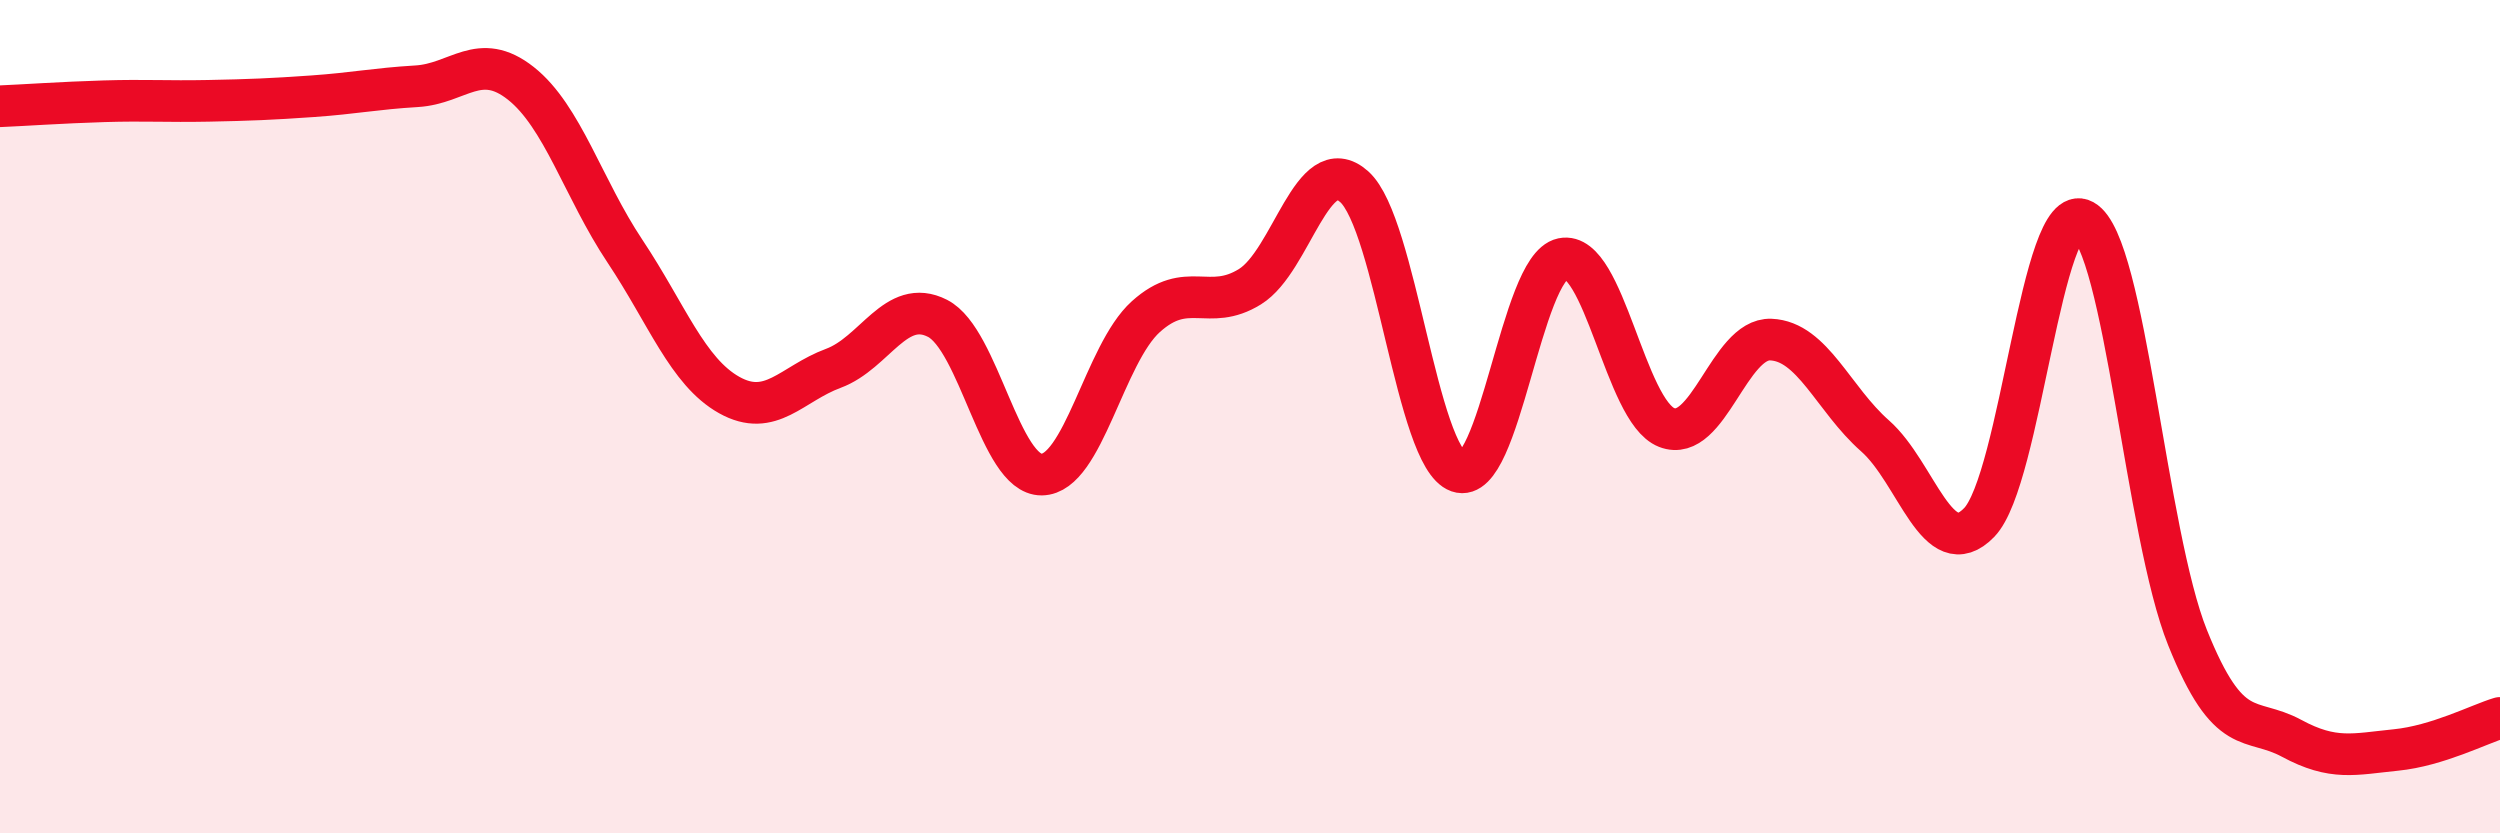 
    <svg width="60" height="20" viewBox="0 0 60 20" xmlns="http://www.w3.org/2000/svg">
      <path
        d="M 0,2.55 C 0.5,2.53 1.5,2.46 2.5,2.43 C 3.5,2.4 4,2.44 5,2.42 C 6,2.4 6.5,2.38 7.5,2.31 C 8.5,2.24 9,2.13 10,2.07 C 11,2.01 11.5,1.21 12.5,2 C 13.5,2.79 14,4.53 15,6.03 C 16,7.53 16.5,8.92 17.5,9.48 C 18.5,10.04 19,9.21 20,8.84 C 21,8.47 21.5,7.13 22.5,7.64 C 23.5,8.15 24,11.4 25,11.39 C 26,11.38 26.5,8.5 27.5,7.6 C 28.5,6.7 29,7.5 30,6.88 C 31,6.26 31.5,3.59 32.5,4.48 C 33.5,5.37 34,10.97 35,11.32 C 36,11.67 36.5,6.42 37.5,6.21 C 38.5,6 39,9.87 40,10.26 C 41,10.65 41.5,8.11 42.5,8.15 C 43.5,8.19 44,9.58 45,10.46 C 46,11.34 46.5,13.57 47.5,12.54 C 48.5,11.51 49,4.74 50,5.29 C 51,5.84 51.5,12.81 52.5,15.3 C 53.5,17.79 54,17.18 55,17.72 C 56,18.26 56.5,18.1 57.5,18 C 58.5,17.9 59.5,17.38 60,17.23L60 20L0 20Z"
        fill="#EB0A25"
        opacity="0.1"
        stroke-linecap="round"
        stroke-linejoin="round"
      />
      <path
        d="M 0,2.55 C 0.5,2.53 1.5,2.46 2.5,2.43 C 3.5,2.4 4,2.44 5,2.42 C 6,2.4 6.5,2.38 7.5,2.31 C 8.5,2.24 9,2.13 10,2.07 C 11,2.01 11.5,1.21 12.5,2 C 13.5,2.79 14,4.53 15,6.03 C 16,7.53 16.5,8.92 17.5,9.48 C 18.5,10.04 19,9.21 20,8.84 C 21,8.47 21.5,7.13 22.5,7.64 C 23.5,8.15 24,11.4 25,11.39 C 26,11.38 26.5,8.5 27.5,7.6 C 28.5,6.7 29,7.5 30,6.88 C 31,6.26 31.5,3.59 32.5,4.48 C 33.5,5.37 34,10.97 35,11.32 C 36,11.67 36.5,6.42 37.5,6.21 C 38.5,6 39,9.87 40,10.26 C 41,10.65 41.5,8.11 42.5,8.15 C 43.5,8.19 44,9.58 45,10.46 C 46,11.34 46.5,13.57 47.5,12.54 C 48.5,11.51 49,4.74 50,5.29 C 51,5.84 51.5,12.81 52.5,15.3 C 53.5,17.79 54,17.18 55,17.72 C 56,18.26 56.5,18.1 57.5,18 C 58.5,17.9 59.5,17.38 60,17.23"
        stroke="#EB0A25"
        stroke-width="1"
        fill="none"
        stroke-linecap="round"
        stroke-linejoin="round"
      />
    </svg>
  